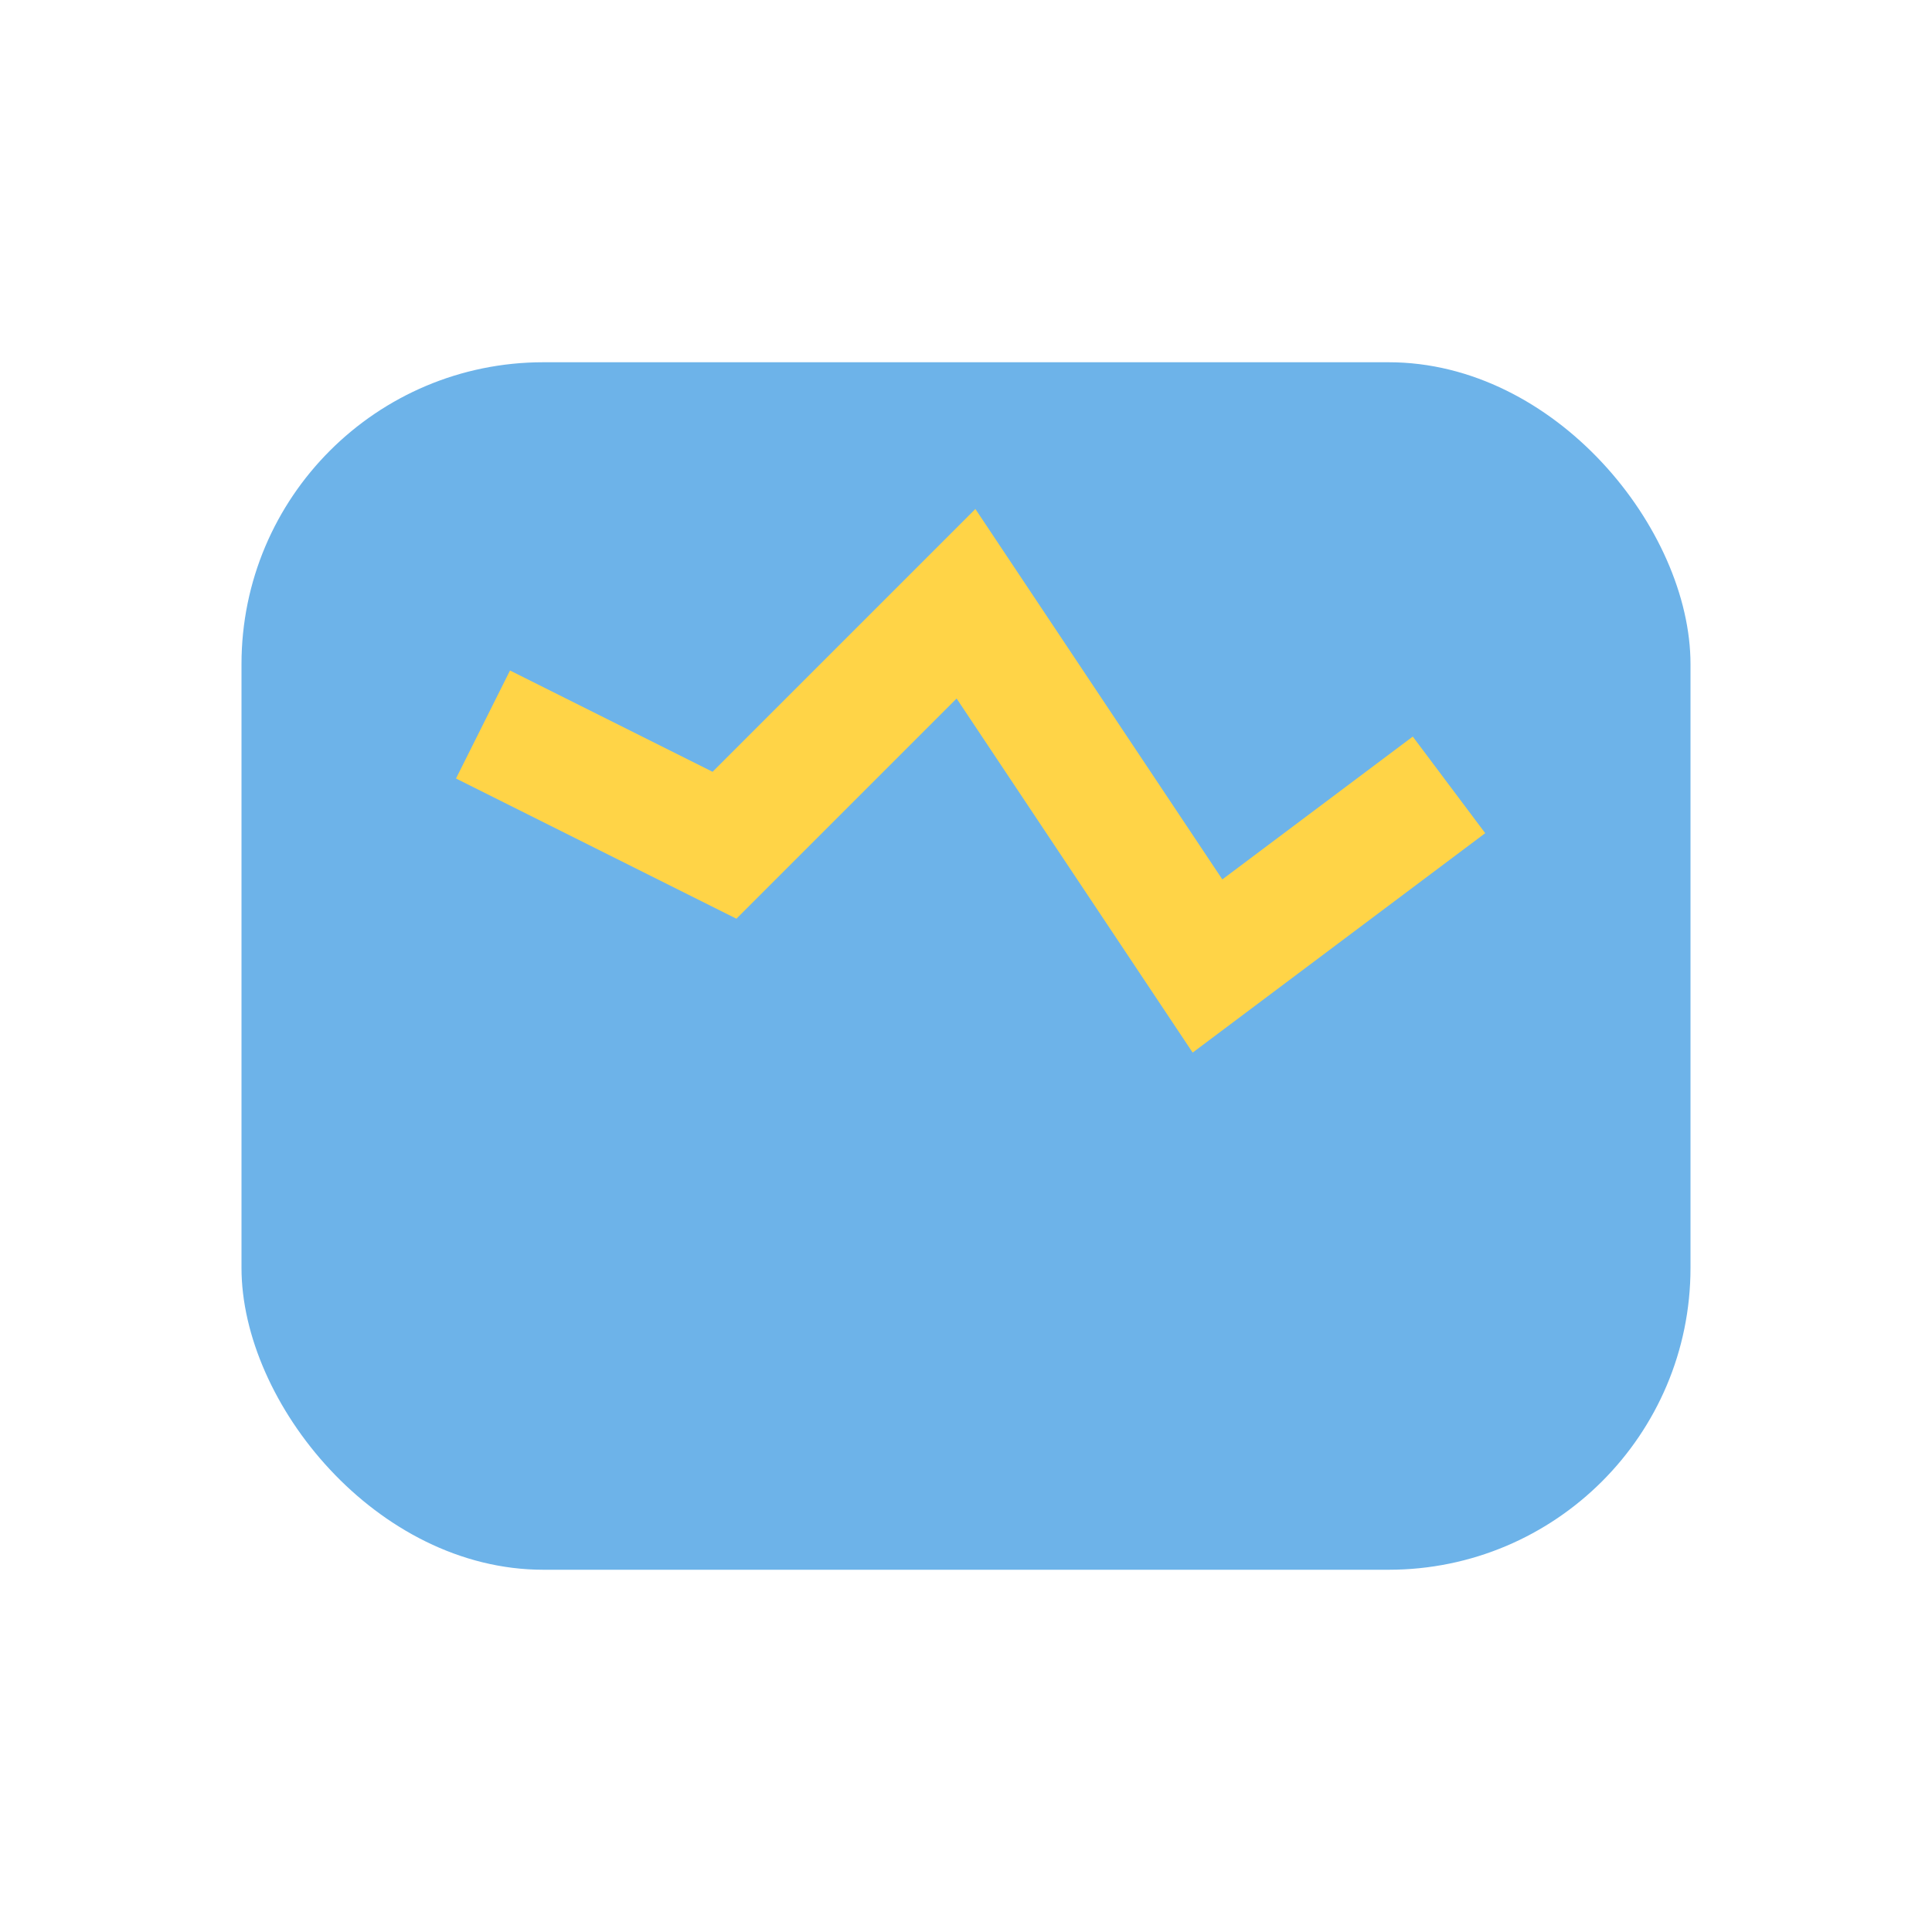 <?xml version="1.0" encoding="UTF-8"?>
<svg xmlns="http://www.w3.org/2000/svg" width="32" height="32" viewBox="0 0 32 32"><rect x="4" y="6" width="24" height="20" rx="5" fill="#6DB3E9"/><polyline points="8,12 12,14 16,10 20,16 24,13" fill="none" stroke="#FFD447" stroke-width="2"/></svg>